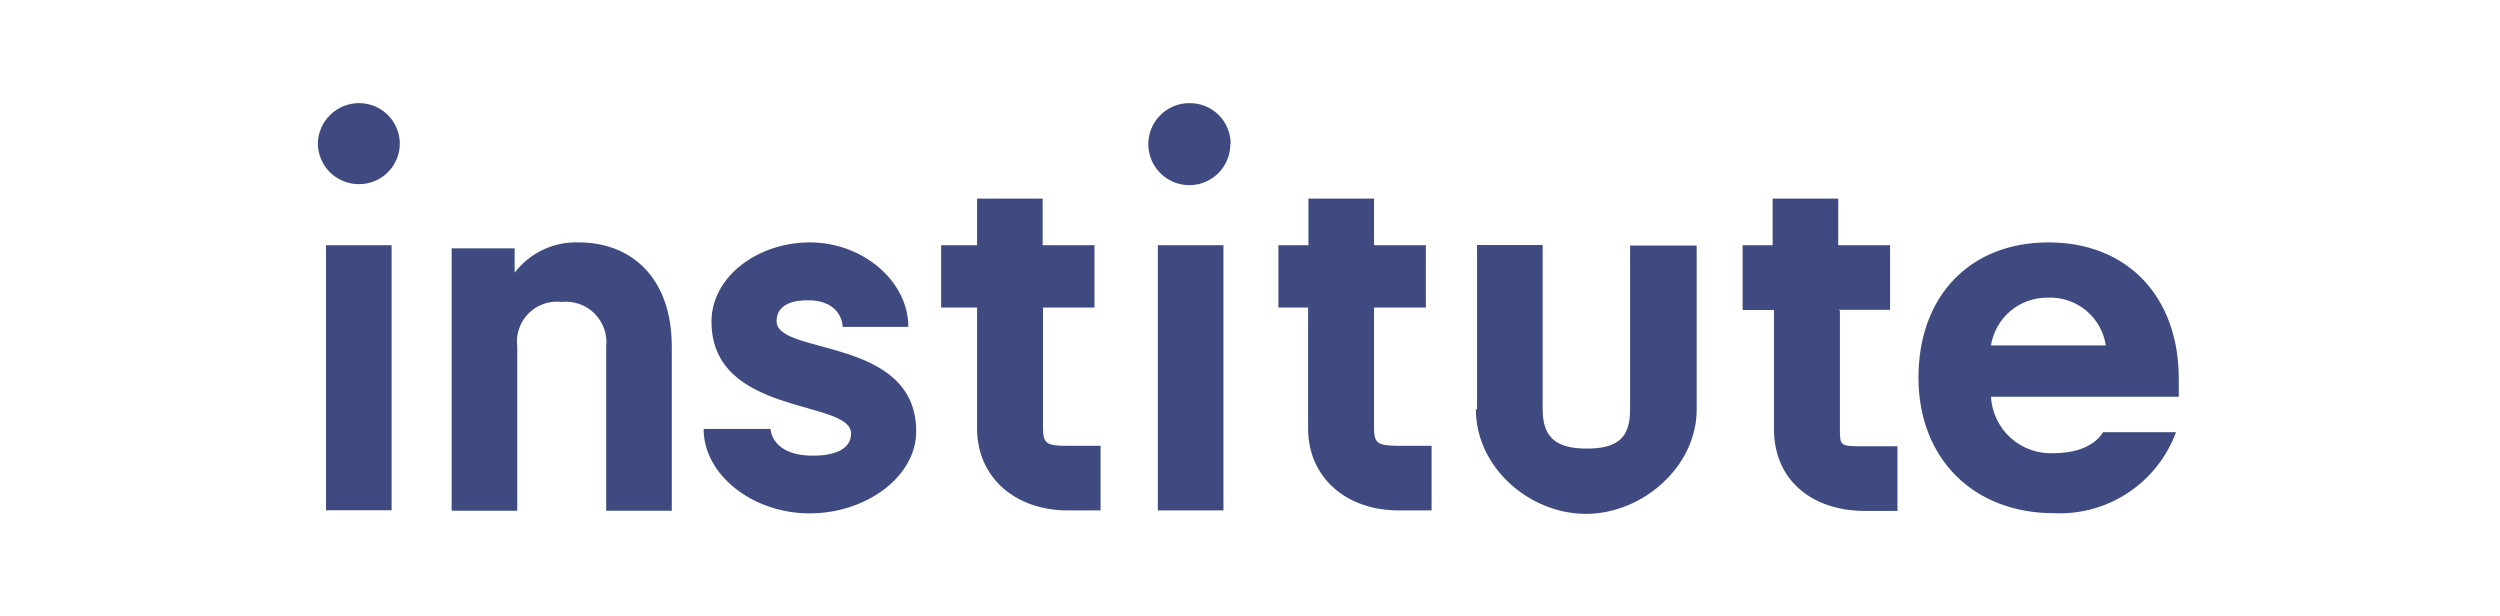 <svg width="361" height="89" viewBox="0 0 361 89" fill="none" xmlns="http://www.w3.org/2000/svg">
<g clip-path="url(#clip0_5853_32865)">
<path d="M303.673 62.407C303.673 62.407 302.228 65.439 296.567 65.439C294.285 65.556 292.05 64.764 290.35 63.237C288.65 61.71 287.624 59.572 287.495 57.291H314.616V54.686C314.616 42.842 307.226 35.002 295.809 35.002C284.392 35.002 277.026 42.819 277.026 54.52C277.026 66.221 284.961 74.109 296.614 74.109C300.411 74.281 304.163 73.24 307.327 71.136C310.492 69.032 312.904 65.975 314.214 62.407H303.673ZM287.495 49.877C287.809 47.928 288.815 46.158 290.329 44.891C291.844 43.625 293.764 42.948 295.738 42.984C297.733 42.904 299.687 43.563 301.226 44.835C302.765 46.107 303.78 47.903 304.076 49.877H287.495ZM47.075 73.682H56.55V35.405H47.075V73.682ZM74.315 39.384C75.393 37.964 76.798 36.824 78.41 36.062C80.022 35.299 81.794 34.935 83.576 35.002C91.061 35.002 97.007 39.976 97.007 50.067V73.753H87.532V50.067C87.63 49.194 87.53 48.31 87.24 47.481C86.949 46.652 86.476 45.898 85.855 45.277C85.234 44.656 84.481 44.183 83.651 43.892C82.822 43.602 81.938 43.502 81.065 43.6C80.196 43.499 79.315 43.598 78.489 43.888C77.663 44.179 76.915 44.654 76.301 45.278C75.686 45.901 75.222 46.657 74.944 47.486C74.665 48.316 74.58 49.199 74.694 50.067V73.753H65.219V35.855H74.315V39.384ZM150.61 44.429V61.768C150.61 64.137 151.202 64.374 154.186 64.374H158.924V73.706H154.186C146.63 73.706 141.088 68.969 141.088 61.863V44.406H135.9V35.405H141.088V28.678H150.562V35.405H158.047V44.406H150.491L150.61 44.429ZM167.19 73.706H176.665V35.405H167.19V73.682V73.706ZM213.285 59.068V35.381H222.759V59.068C222.759 63.023 224.536 64.776 229.131 64.776C233.726 64.776 235.384 63.094 235.384 59.139V35.452H245.001V59.139C245.001 67.382 237.184 74.203 229.013 74.203C220.841 74.203 213.119 67.476 213.119 59.139L213.285 59.068ZM265.68 44.856V61.839C265.68 64.445 265.68 64.445 269.256 64.445H273.994V73.777H269.256C261.937 73.777 256.158 69.561 256.158 61.934V44.761H251.633V35.405H255.968V28.678H265.443V35.405H272.928V44.737H265.49L265.68 44.856ZM57.734 20.766C57.721 22.32 57.094 23.806 55.988 24.898C54.883 25.99 53.39 26.599 51.836 26.593C50.278 26.6 48.78 25.991 47.667 24.901C46.554 23.81 45.916 22.324 45.891 20.766C45.909 19.202 46.544 17.708 47.657 16.608C48.77 15.508 50.271 14.892 51.836 14.892C52.609 14.889 53.376 15.038 54.091 15.332C54.807 15.626 55.457 16.058 56.005 16.604C56.553 17.15 56.988 17.799 57.285 18.513C57.581 19.227 57.734 19.993 57.734 20.766ZM177.66 20.766C177.669 21.94 177.329 23.091 176.683 24.071C176.037 25.052 175.114 25.818 174.032 26.273C172.949 26.728 171.756 26.851 170.603 26.625C169.451 26.4 168.391 25.838 167.559 25.009C166.728 24.181 166.161 23.123 165.931 21.972C165.701 20.82 165.819 19.627 166.27 18.542C166.72 17.458 167.483 16.532 168.461 15.882C169.439 15.232 170.588 14.887 171.762 14.892C172.539 14.883 173.311 15.027 174.032 15.319C174.753 15.61 175.409 16.041 175.962 16.587C176.515 17.134 176.954 17.784 177.253 18.502C177.553 19.219 177.707 19.989 177.707 20.766H177.66ZM198.409 44.453V61.768C198.409 63.947 198.836 64.374 201.986 64.374H206.723V73.706H201.986C194.406 73.706 188.887 68.969 188.887 61.863V44.406H184.6V35.405H188.935V28.678H198.409V35.405H205.894V44.406H198.457L198.409 44.453ZM102.739 46.443C102.739 60.157 122.896 57.623 122.896 62.597C122.896 64.539 121.12 65.795 117.377 65.795C111.337 65.795 111.266 61.934 111.266 61.934H101.602C101.602 68.59 108.708 74.132 116.903 74.132C125.099 74.132 132.3 68.827 132.3 62.289C132.3 48.574 112.142 51.346 112.142 46.395C112.142 44.453 113.682 43.363 116.572 43.363C121.688 43.316 121.688 47.201 121.688 47.201H131.163C131.163 40.545 124.531 35.002 116.951 35.002C109.371 35.002 102.739 39.976 102.739 46.443Z" fill="#3F4B80"/>
</g>
<defs>
<clipPath id="clip0_5853_32865">
<rect width="268.749" height="59.217" fill="white" transform="translate(45.891 14.892)"/>
</clipPath>
</defs>
</svg>
